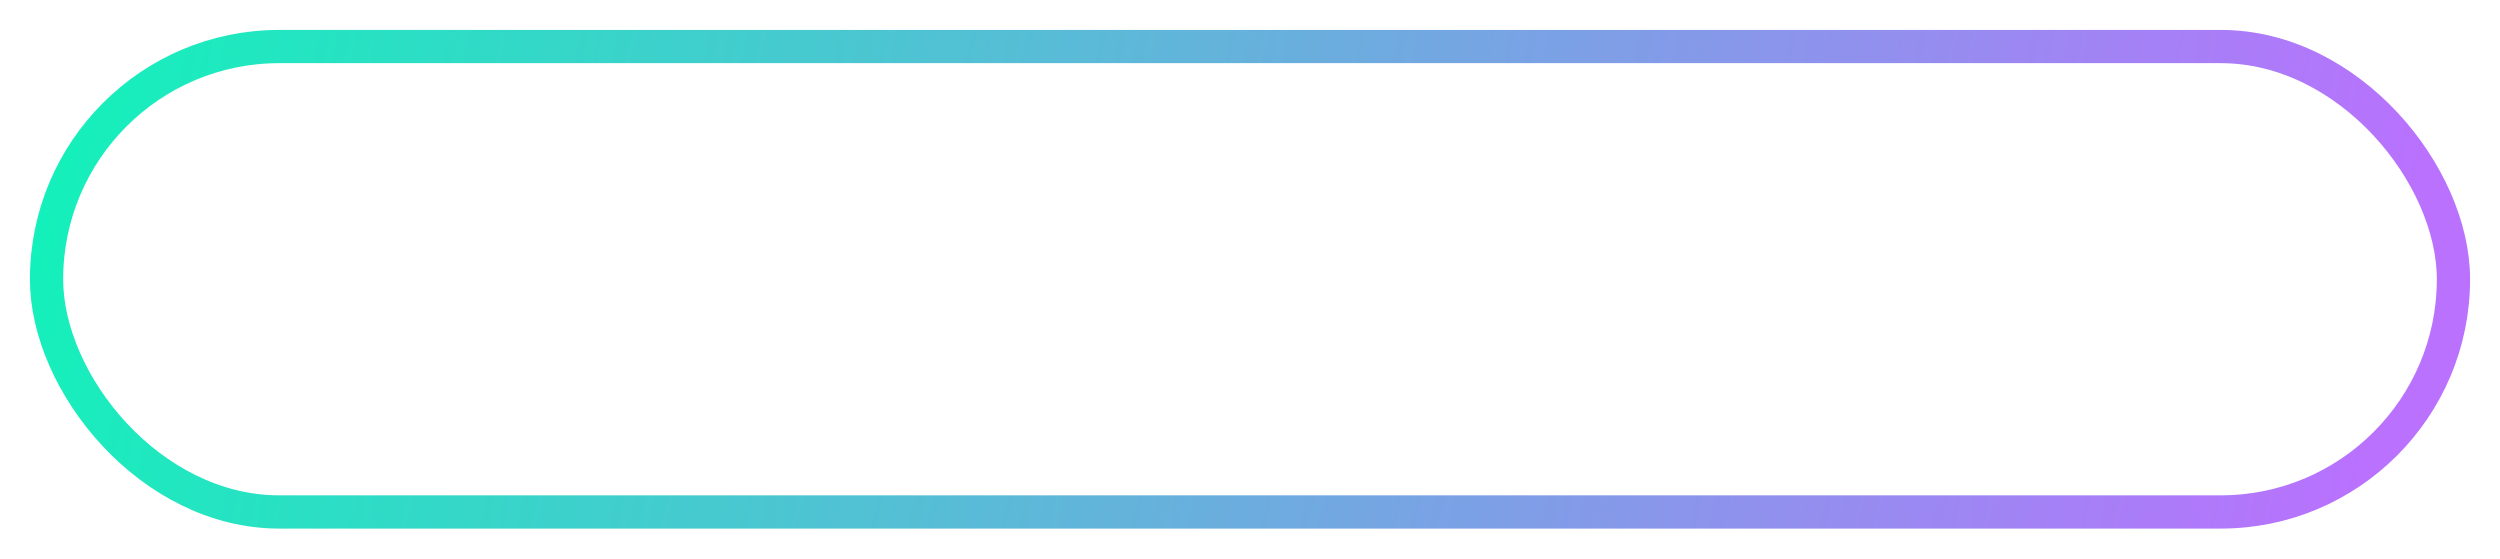 <?xml version="1.0" encoding="UTF-8"?> <svg xmlns="http://www.w3.org/2000/svg" width="376" height="84" viewBox="0 0 376 84" fill="none"> <g filter="url(#filter0_d)"> <rect x="7" y="7" width="362" height="70" rx="35" stroke="url(#paint0_linear)" stroke-width="5"></rect> </g> <path d="M69.065 32L59.945 48.95C59.145 50.45 58.185 51.58 57.065 52.34C55.965 53.08 54.765 53.45 53.465 53.45C52.425 53.45 51.395 53.23 50.375 52.79L51.335 49.73C52.155 49.99 52.835 50.12 53.375 50.12C54.635 50.12 55.675 49.47 56.495 48.17L56.825 47.66L48.455 32H52.625L58.835 44.33L65.225 32H69.065ZM83.022 42.05C84.282 42.45 85.262 43.1 85.962 44C86.682 44.88 87.042 45.92 87.042 47.12C87.042 48.38 86.632 49.48 85.812 50.42C84.992 51.34 83.892 52.05 82.512 52.55C81.152 53.05 79.662 53.3 78.042 53.3C76.642 53.3 75.232 53.11 73.812 52.73C72.412 52.33 71.112 51.74 69.912 50.96L71.172 48.11C72.092 48.73 73.112 49.21 74.232 49.55C75.352 49.87 76.462 50.03 77.562 50.03C79.142 50.03 80.452 49.72 81.492 49.1C82.552 48.48 83.082 47.63 83.082 46.55C83.082 45.63 82.702 44.93 81.942 44.45C81.182 43.97 80.132 43.73 78.792 43.73H73.902V40.67H78.492C79.652 40.67 80.562 40.43 81.222 39.95C81.882 39.47 82.212 38.82 82.212 38C82.212 37.02 81.762 36.26 80.862 35.72C79.982 35.18 78.852 34.91 77.472 34.91C76.532 34.91 75.562 35.05 74.562 35.33C73.562 35.59 72.622 35.98 71.742 36.5L70.512 33.35C71.592 32.77 72.732 32.34 73.932 32.06C75.152 31.76 76.362 31.61 77.562 31.61C79.122 31.61 80.552 31.85 81.852 32.33C83.172 32.81 84.222 33.5 85.002 34.4C85.782 35.28 86.172 36.32 86.172 37.52C86.172 38.56 85.892 39.47 85.332 40.25C84.772 41.03 84.002 41.63 83.022 42.05ZM110.124 32V53H106.224V44H95.364V53H91.464V32H95.364V40.67H106.224V32H110.124ZM129.935 48.14H119.435L117.365 53H113.345L122.795 32H126.635L136.115 53H132.035L129.935 48.14ZM128.645 45.08L124.685 35.9L120.755 45.08H128.645ZM153.521 35.3H146.561V53H142.691V35.3H135.761V32H153.521V35.3ZM166.574 39.11C169.094 39.11 171.024 39.68 172.364 40.82C173.724 41.94 174.404 43.61 174.404 45.83C174.404 48.15 173.664 49.93 172.184 51.17C170.704 52.39 168.624 53 165.944 53H156.914V32H160.754V39.11H166.574ZM165.764 50C167.284 50 168.454 49.65 169.274 48.95C170.094 48.25 170.504 47.23 170.504 45.89C170.504 43.35 168.924 42.08 165.764 42.08H160.754V50H165.764ZM186.709 32H203.059V35.21H190.549V40.37H196.759C199.279 40.37 201.189 40.9 202.489 41.96C203.809 43 204.469 44.51 204.469 46.49C204.469 48.57 203.749 50.18 202.309 51.32C200.869 52.44 198.819 53 196.159 53H186.709V32ZM195.949 50C197.449 50 198.589 49.71 199.369 49.13C200.149 48.55 200.539 47.71 200.539 46.61C200.539 44.45 199.009 43.37 195.949 43.37H190.549V50H195.949ZM218.46 53.3C216.32 53.3 214.39 52.84 212.67 51.92C210.95 50.98 209.6 49.69 208.62 48.05C207.64 46.39 207.15 44.54 207.15 42.5C207.15 40.46 207.64 38.62 208.62 36.98C209.6 35.32 210.95 34.03 212.67 33.11C214.39 32.17 216.32 31.7 218.46 31.7C220.6 31.7 222.53 32.17 224.25 33.11C225.97 34.03 227.32 35.31 228.3 36.95C229.28 38.59 229.77 40.44 229.77 42.5C229.77 44.56 229.28 46.41 228.3 48.05C227.32 49.69 225.97 50.98 224.25 51.92C222.53 52.84 220.6 53.3 218.46 53.3ZM218.46 49.88C219.86 49.88 221.12 49.57 222.24 48.95C223.36 48.31 224.24 47.43 224.88 46.31C225.52 45.17 225.84 43.9 225.84 42.5C225.84 41.1 225.52 39.84 224.88 38.72C224.24 37.58 223.36 36.7 222.24 36.08C221.12 35.44 219.86 35.12 218.46 35.12C217.06 35.12 215.8 35.44 214.68 36.08C213.56 36.7 212.68 37.58 212.04 38.72C211.4 39.84 211.08 41.1 211.08 42.5C211.08 43.9 211.4 45.17 212.04 46.31C212.68 47.43 213.56 48.31 214.68 48.95C215.8 49.57 217.06 49.88 218.46 49.88ZM251.436 32V53H247.596V35.3H239.316L239.136 40.55C239.036 43.49 238.796 45.88 238.416 47.72C238.036 49.54 237.426 50.93 236.586 51.89C235.746 52.83 234.586 53.3 233.106 53.3C232.586 53.3 231.876 53.2 230.976 53L231.246 49.61C231.506 49.69 231.806 49.73 232.146 49.73C233.366 49.73 234.226 49.01 234.726 47.57C235.246 46.11 235.566 43.82 235.686 40.7L235.986 32H251.436ZM267.033 39.11C269.553 39.11 271.483 39.68 272.823 40.82C274.183 41.94 274.863 43.61 274.863 45.83C274.863 48.15 274.123 49.93 272.643 51.17C271.163 52.39 269.083 53 266.403 53H257.373V32H261.213V39.11H267.033ZM266.223 50C267.743 50 268.913 49.65 269.733 48.95C270.553 48.25 270.963 47.23 270.963 45.89C270.963 43.35 269.383 42.08 266.223 42.08H261.213V50H266.223ZM305.847 32V53H278.877V32H282.717V49.7H290.457V32H294.297V49.7H302.007V32H305.847ZM327.498 49.73V53H311.748V32H327.078V35.27H315.648V40.73H325.788V43.94H315.648V49.73H327.498Z" fill="white"></path> <defs> <filter id="filter0_d" x="0.5" y="0.5" width="375" height="83" filterUnits="userSpaceOnUse" color-interpolation-filters="sRGB"> <feFlood flood-opacity="0" result="BackgroundImageFix"></feFlood> <feColorMatrix in="SourceAlpha" type="matrix" values="0 0 0 0 0 0 0 0 0 0 0 0 0 0 0 0 0 0 127 0"></feColorMatrix> <feOffset></feOffset> <feGaussianBlur stdDeviation="2"></feGaussianBlur> <feColorMatrix type="matrix" values="0 0 0 0 0 0 0 0 0 0 0 0 0 0 0 0 0 0 0.25 0"></feColorMatrix> <feBlend mode="normal" in2="BackgroundImageFix" result="effect1_dropShadow"></feBlend> <feBlend mode="normal" in="SourceGraphic" in2="effect1_dropShadow" result="shape"></feBlend> </filter> <linearGradient id="paint0_linear" x1="7" y1="7" x2="354" y2="77" gradientUnits="userSpaceOnUse"> <stop stop-color="#12F2BA"></stop> <stop offset="1" stop-color="#B971FE"></stop> </linearGradient> </defs> </svg> 